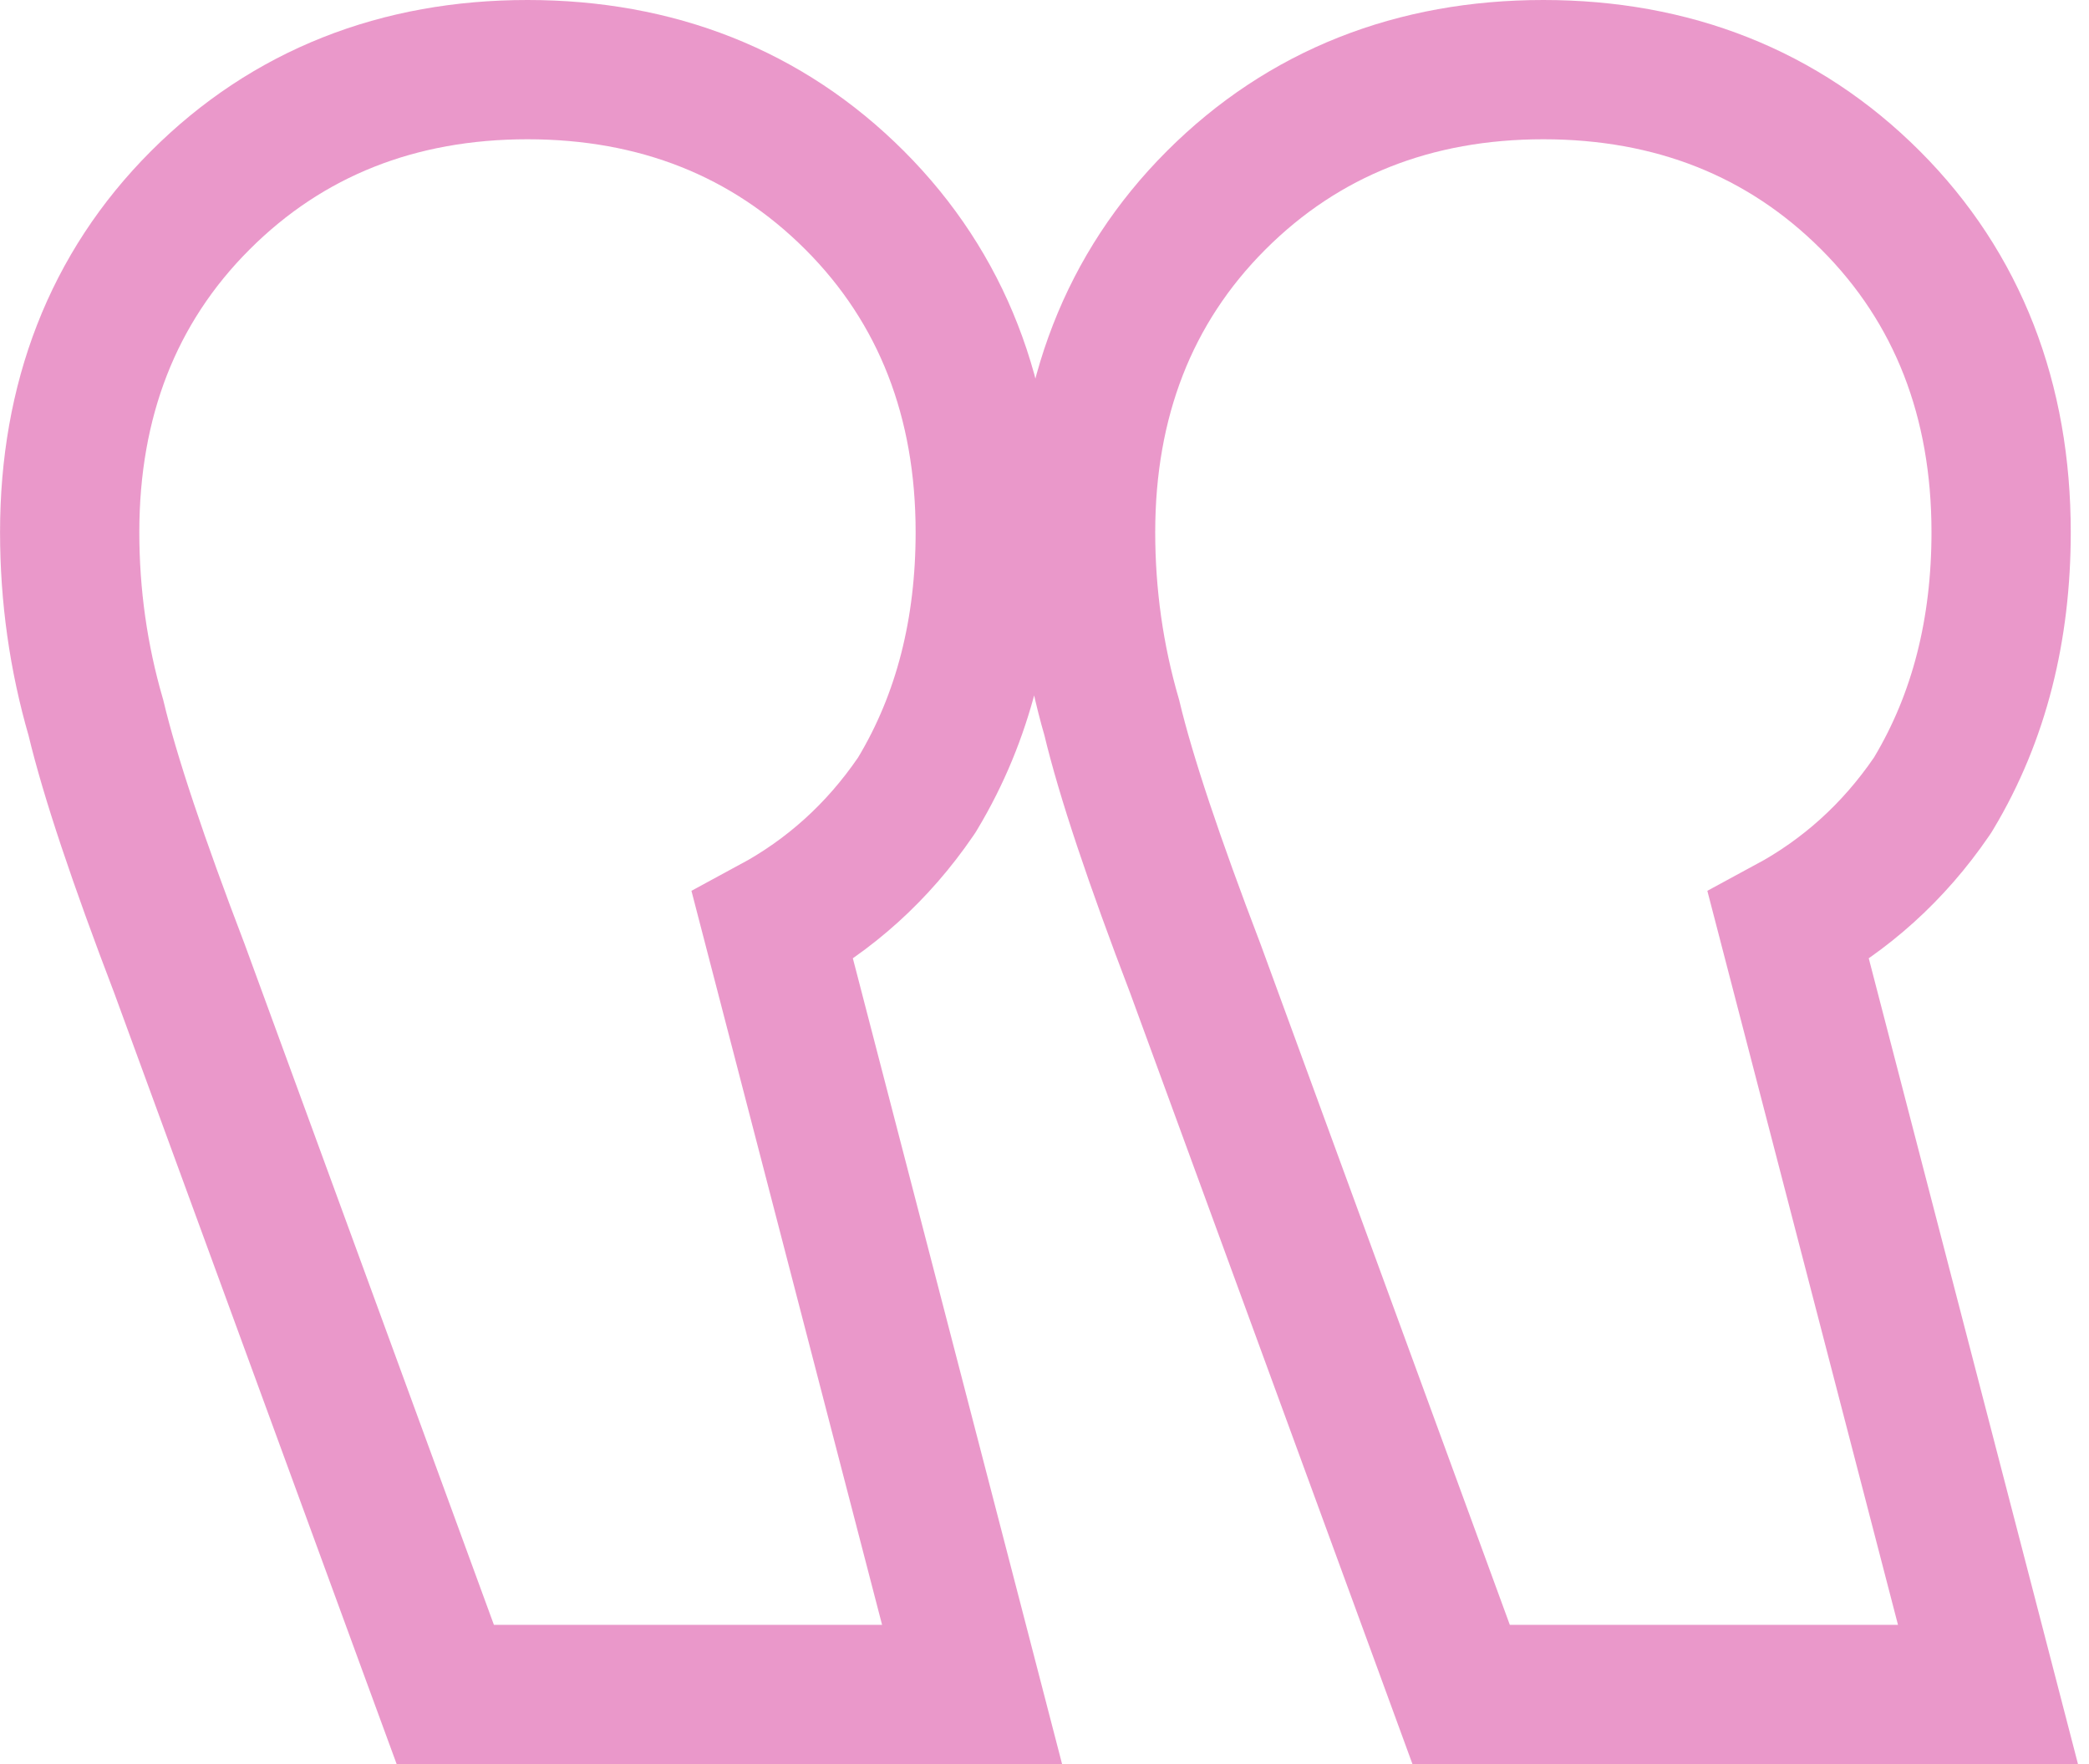 <svg width="45" height="38" viewBox="0 0 45 38" fill="none" xmlns="http://www.w3.org/2000/svg">
<path opacity="0.5" d="M32.524 36.5H31.475L31.115 35.516L25.751 20.868C24.864 18.547 24.253 16.731 23.95 15.461C23.573 14.164 23.385 12.83 23.385 11.464C23.385 8.636 24.303 6.209 26.198 4.314C28.085 2.427 30.473 1.5 33.246 1.5C36.019 1.5 38.407 2.427 40.294 4.314C42.189 6.209 43.107 8.636 43.107 11.464C43.107 13.551 42.641 15.444 41.655 17.088L41.632 17.126L41.607 17.163C40.794 18.351 39.761 19.283 38.526 19.95L42.337 34.623L42.824 36.5H40.885H32.524ZM10.64 36.5H9.592L9.231 35.516L3.867 20.868C2.98 18.547 2.369 16.731 2.066 15.461C1.689 14.164 1.501 12.83 1.501 11.464C1.501 8.636 2.419 6.209 4.315 4.314C6.201 2.427 8.589 1.5 11.362 1.5C14.135 1.5 16.523 2.427 18.41 4.314C20.305 6.209 21.224 8.636 21.224 11.464C21.224 13.551 20.758 15.444 19.771 17.088L19.748 17.126L19.723 17.163C18.91 18.351 17.877 19.283 16.642 19.95L20.453 34.623L20.94 36.5H19.001H10.64Z" stroke="#D63296" stroke-width="3"/>
</svg>
